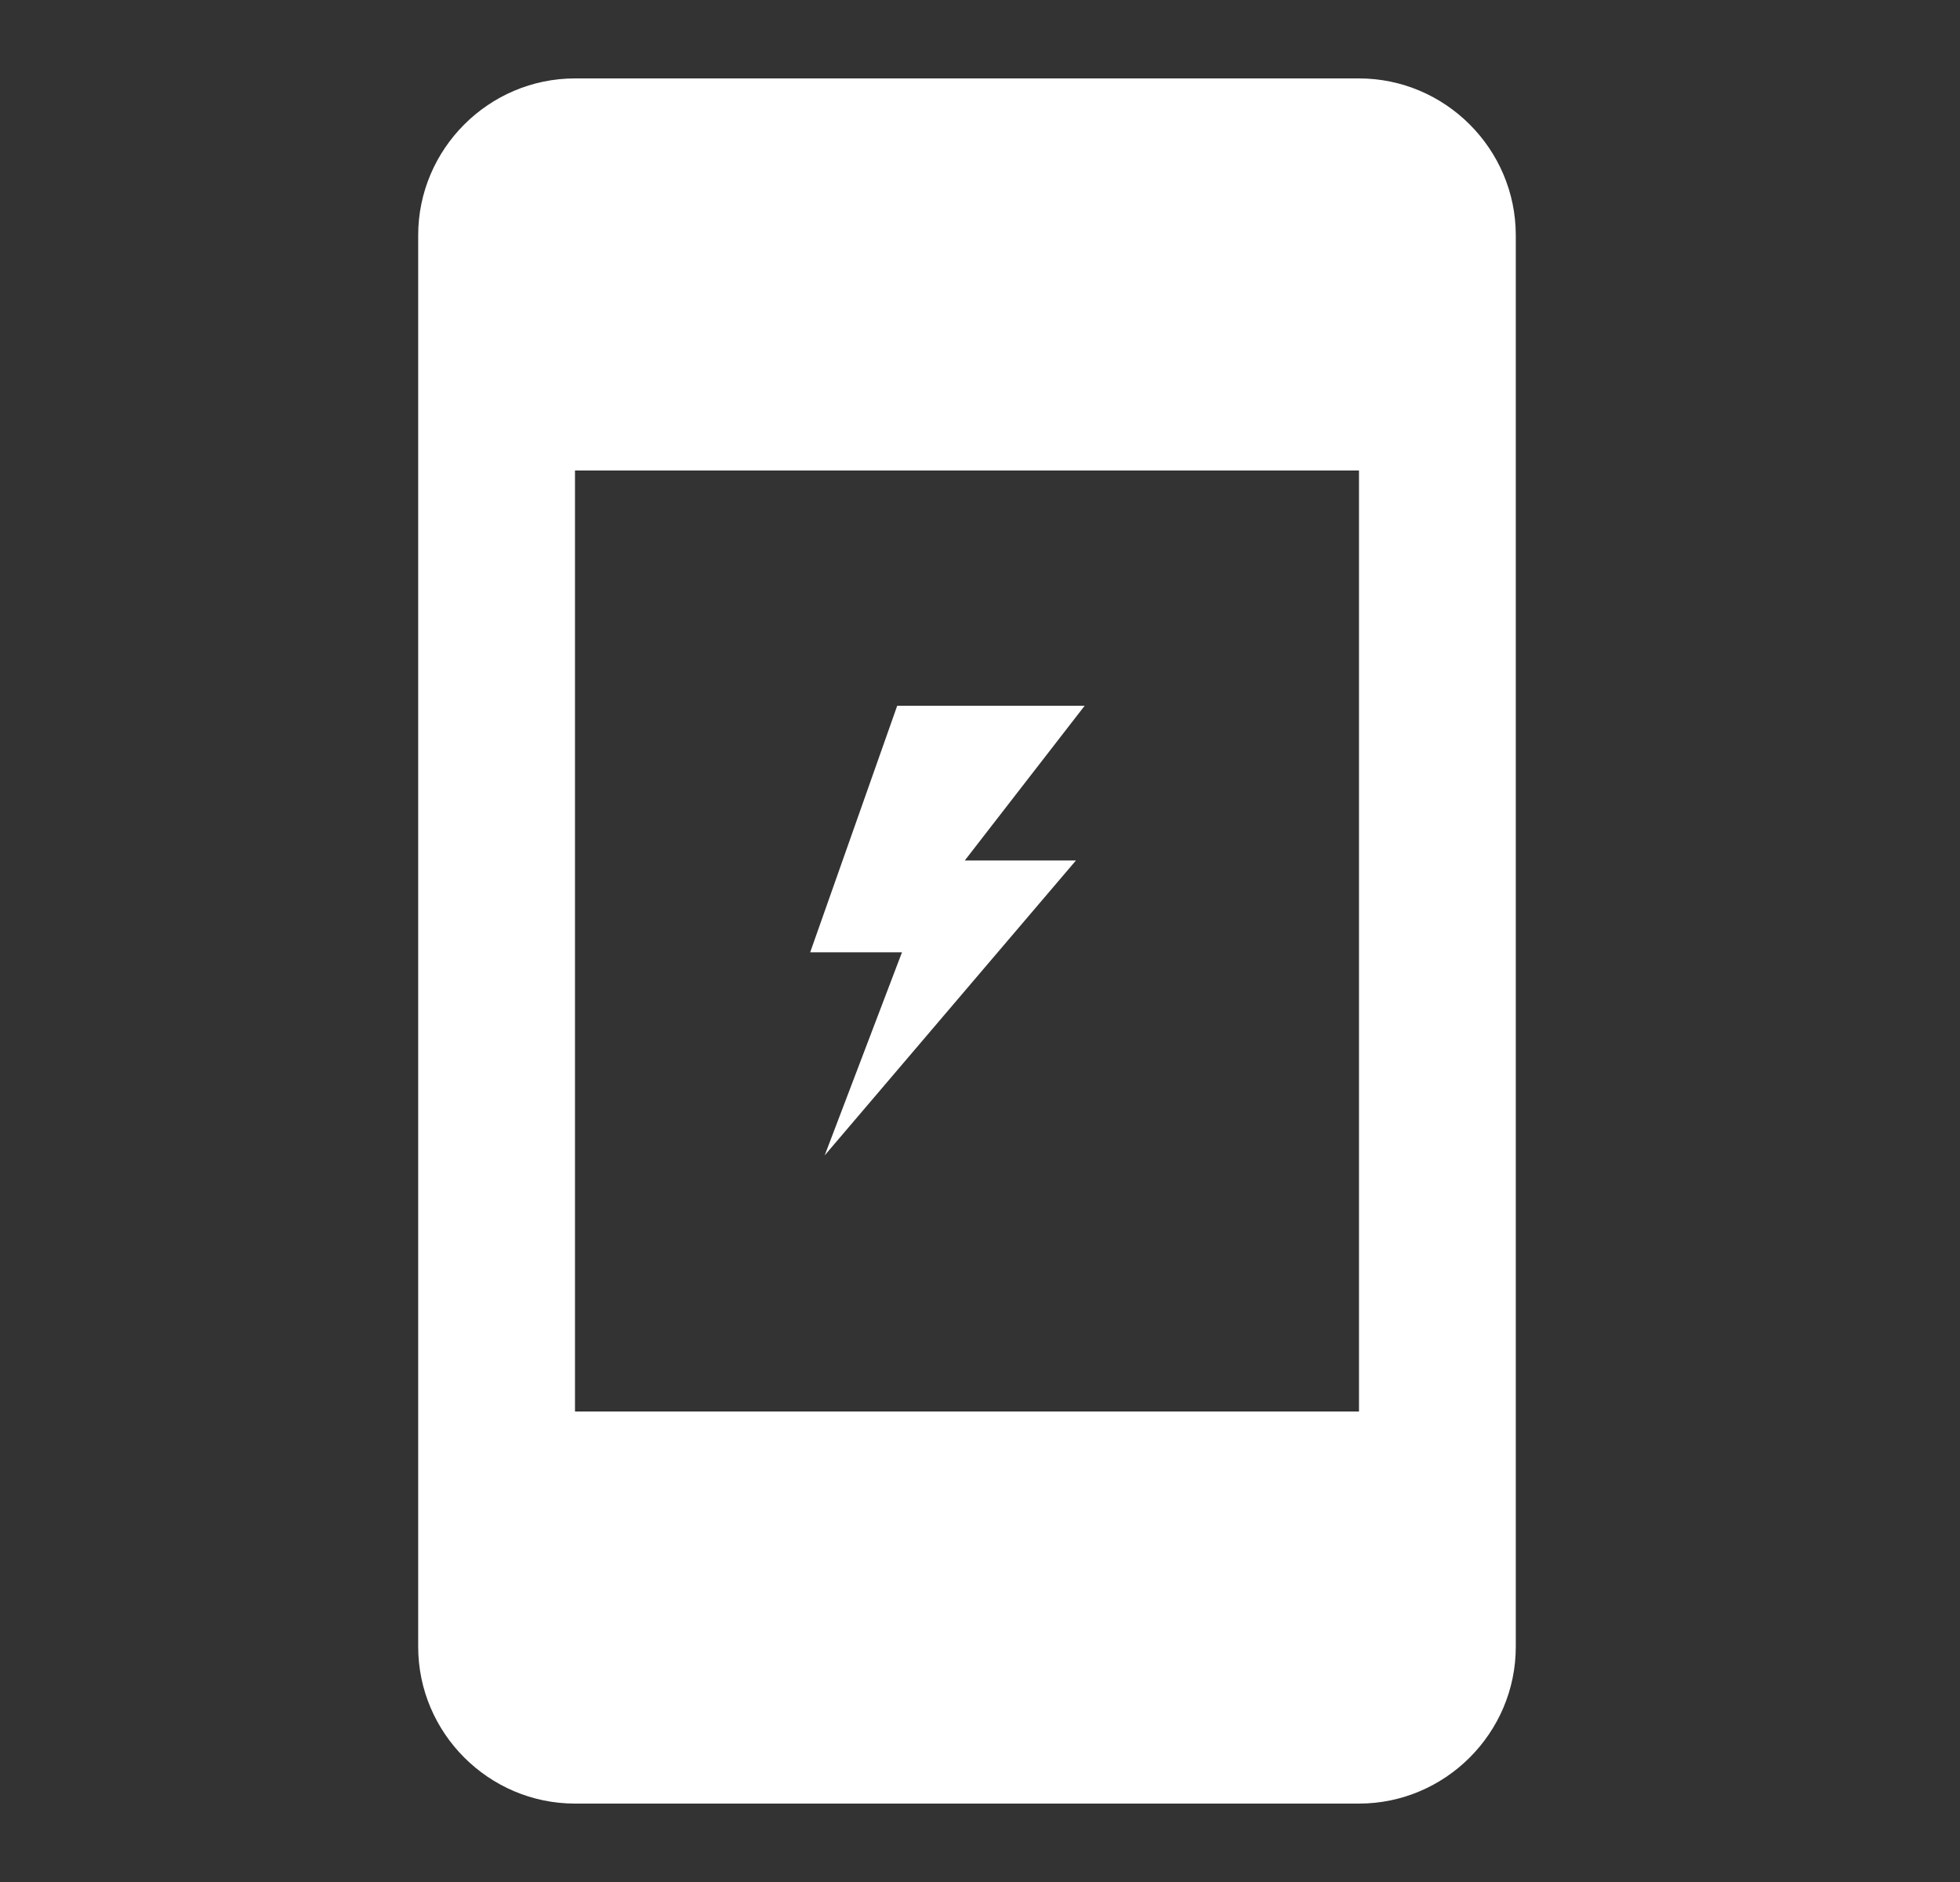 <svg width="25" height="24" viewBox="0 0 25 24" fill="none" xmlns="http://www.w3.org/2000/svg">
<rect x="0" y="0" width="25" height="24" fill="#333333" stroke="none"/>
<g clip-path="url(#clip0_25178_5516)">
<path d="M7.334 1H17.334C18.434 1 19.334 1.9 19.334 3V21C19.334 22.1 18.434 23 17.334 23H7.334C6.234 23 5.334 22.1 5.334 21V3C5.334 1.9 6.234 1 7.334 1ZM7.334 6V18H17.334V6H7.334Z" fill="white"/>
<path d="M11.444 9L10.334 12.144H11.505L10.519 14.734L13.724 10.973H12.306L13.835 9H11.443H11.444Z" fill="white"/>
</g>
<defs>
<clipPath id="clip0_25178_5516">
<rect width="24" height="24" fill="white" transform="translate(0.334)"/>
</clipPath>
</defs>
</svg>

